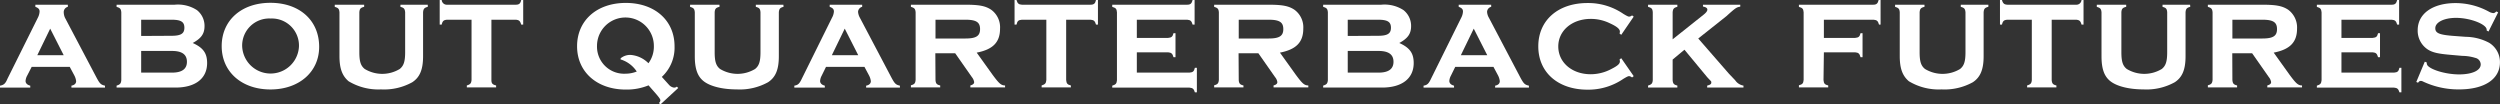 <svg xmlns="http://www.w3.org/2000/svg" viewBox="0 0 461.68 19.26"><rect x="0" y="0" width="461.68" height="19.26" fill="#333333" stroke="none"/><defs><style>.cls-1{fill:#fff;}</style></defs><title>자산 1</title><g id="레이어_2" data-name="레이어 2"><g id="레이어_1-2" data-name="레이어 1"><path class="cls-1" d="M5.85,12.35,5,14a2.36,2.36,0,0,0-.28.95c0,.42.31.73.87.87v.36H0v-.36c.67-.11,1-.36,1.37-1.26L7,3.25a2.76,2.76,0,0,0,.31-1.12c0-.42-.2-.65-.78-.87V.87h6v.39a1,1,0,0,0-.76.92A2.61,2.61,0,0,0,12,3.28l5.8,11c.64,1.2.84,1.37,1.59,1.54v.36H13.19v-.36c.56-.11.87-.39.87-.84a3,3,0,0,0-.34-1.06l-.84-1.57ZM9.27,5.29l-2.38,4.9h4.87Z"/><path class="cls-1" d="M32.26.87a6.43,6.43,0,0,1,4.11,1,3.7,3.7,0,0,1,1.4,2.94c0,1.42-.59,2.26-2.18,3.13,1.93.87,2.66,1.88,2.66,3.7,0,2.85-2.16,4.53-5.83,4.53H21.53v-.36c.65-.2.81-.39.87-1V2.27c-.06-.65-.22-.81-.87-1V.87Zm-.62,5.74c1.76,0,2.41-.39,2.41-1.49s-.65-1.48-2.41-1.48H26.07v3Zm.14,6.8c1.82,0,2.74-.67,2.74-2s-.89-2-2.74-2H26.07v4Z"/><path class="cls-1" d="M58.94,8.65c0,4.62-3.7,7.87-9,7.87s-9-3.25-9-8,3.64-8,9-8S58.94,3.75,58.94,8.65ZM44.72,8.51a5.25,5.25,0,0,0,10.49.09A5,5,0,0,0,50,3.42,5,5,0,0,0,44.72,8.51Z"/><path class="cls-1" d="M79,1.26c-.64.17-.81.36-.87,1v8.12c0,2.43-.58,3.89-2,4.81a10.73,10.73,0,0,1-5.76,1.32A10.65,10.65,0,0,1,64.37,15c-1.17-1-1.68-2.36-1.68-4.65V2.27c-.06-.65-.22-.81-.87-1V.87h5.43v.39c-.67.17-.83.36-.89,1V9.63c0,1.71.25,2.52,1,3.11a6.25,6.25,0,0,0,6.46,0c.73-.59,1-1.37,1-3.11V2.27c-.06-.65-.23-.84-.87-1V.87H79Z"/><path class="cls-1" d="M90.75,14.78c0,.65.22.84.87,1v.36H86.21v-.36c.65-.2.81-.39.87-1V3.64H82.57c-.64.06-.84.22-1,.9h-.37V0h.37a.94.94,0,0,0,1,.87H95.25c.62,0,.87-.23,1-.87h.37V4.54h-.37c-.2-.68-.39-.84-1-.9h-4.5Z"/><path class="cls-1" d="M123.53,15.65a1.53,1.53,0,0,0,.93.53A.8.8,0,0,0,125,16l.25.25-3.3,3.05-.25-.28c.19-.22.25-.33.25-.5s-.14-.39-.64-1l-1.54-1.76a10.59,10.59,0,0,1-4.2.78c-5.32,0-9-3.25-9-8s3.64-8,9-8,9,3.25,9,8a7.35,7.35,0,0,1-2.35,5.66Zm-8.9-4.9a2.81,2.81,0,0,1,1.79-.61,5.19,5.19,0,0,1,3.33,1.54,5.16,5.16,0,0,0,1-3.2,5.25,5.25,0,0,0-10.5,0,5,5,0,0,0,5.24,5.13,5.7,5.7,0,0,0,2.1-.4,5.46,5.46,0,0,0-3-2.24Z"/><path class="cls-1" d="M144.7,1.26c-.64.17-.81.36-.87,1v8.12c0,2.43-.58,3.89-2,4.81a10.75,10.75,0,0,1-5.76,1.32c-2.64,0-4.88-.56-6.08-1.48s-1.68-2.36-1.68-4.65V2.27c-.06-.65-.22-.81-.87-1V.87h5.43v.39c-.67.17-.84.36-.89,1V9.63c0,1.71.25,2.52,1,3.11a6.25,6.25,0,0,0,6.46,0c.73-.59,1-1.37,1-3.11V2.27c-.05-.65-.22-.84-.86-1V.87h5.09Z"/><path class="cls-1" d="M152.54,12.35,151.73,14a2.36,2.36,0,0,0-.28.95c0,.42.31.73.87.87v.36h-5.63v-.36c.67-.11.95-.36,1.37-1.26l5.6-11.31A2.76,2.76,0,0,0,154,2.13c0-.42-.2-.65-.78-.87V.87h6v.39a1,1,0,0,0-.76.92,2.61,2.61,0,0,0,.34,1.1l5.8,11c.64,1.2.84,1.37,1.59,1.54v.36h-6.24v-.36c.56-.11.87-.39.87-.84a3,3,0,0,0-.34-1.06l-.84-1.57ZM156,5.29l-2.38,4.9h4.87Z"/><path class="cls-1" d="M172.76,14.78c.05.65.22.84.87,1v.36h-5.41v-.39c.65-.17.81-.36.87-1V2.27c-.06-.65-.22-.81-.87-1V.87h10c2.6,0,3.75.22,4.81.92a4,4,0,0,1,1.65,3.5c0,2.49-1.28,3.84-4.31,4.43l2.91,4.06c1.18,1.59,1.57,2,2.33,2v.36h-6.41v-.36c.5-.14.7-.34.7-.62a1.92,1.92,0,0,0-.42-.92l-3.08-4.4h-3.67Zm5.51-7.67c2,0,2.72-.47,2.72-1.73s-.67-1.74-2.72-1.74h-5.51V7.11Z"/><path class="cls-1" d="M196.89,14.78c.06.65.23.84.87,1v.36h-5.4v-.36c.64-.2.81-.39.87-1V3.64h-4.51c-.65.06-.84.22-1,.9h-.36V0h.36c.17.64.42.84,1,.87H201.4c.62,0,.87-.23,1-.87h.36V4.54h-.36c-.2-.68-.39-.84-1-.9h-4.51Z"/><path class="cls-1" d="M209.94,13.41h9.72c.64-.05.84-.22,1-.89h.37v4.53h-.37c-.19-.64-.39-.81-1-.87H205.4v-.36c.65-.2.82-.39.87-1V2.27c-.05-.65-.22-.81-.87-1V.87h13.84c.61,0,.84-.23,1-.87h.37V4.54h-.37c-.19-.68-.39-.84-1-.9h-9.3V7h5.77c.64-.06.84-.22,1-.87h.37v4.43h-.37c-.19-.68-.39-.84-1-.9h-5.77Z"/><path class="cls-1" d="M228.76,14.78c.05.65.22.84.87,1v.36h-5.41v-.39c.65-.17.81-.36.87-1V2.27c-.06-.65-.22-.81-.87-1V.87h10c2.6,0,3.75.22,4.81.92a4,4,0,0,1,1.65,3.5c0,2.49-1.29,3.84-4.31,4.43l2.91,4.06c1.18,1.59,1.57,2,2.33,2v.36h-6.42v-.36c.51-.14.7-.34.7-.62a1.83,1.83,0,0,0-.42-.92l-3.08-4.4h-3.66Zm5.51-7.67c2,0,2.72-.47,2.72-1.73s-.67-1.74-2.72-1.74h-5.51V7.11Z"/><path class="cls-1" d="M255.08.87a6.43,6.43,0,0,1,4.11,1,3.7,3.7,0,0,1,1.4,2.94c0,1.42-.59,2.26-2.18,3.13,1.93.87,2.66,1.88,2.66,3.7,0,2.85-2.16,4.53-5.83,4.53H244.35v-.36c.65-.2.81-.39.87-1V2.27c-.06-.65-.22-.81-.87-1V.87Zm-.62,5.74c1.76,0,2.41-.39,2.41-1.49s-.65-1.48-2.41-1.48h-5.57v3Zm.14,6.8c1.82,0,2.74-.67,2.74-2s-.89-2-2.74-2h-5.71v4Z"/><path class="cls-1" d="M268.74,12.35,267.93,14a2.36,2.36,0,0,0-.28.95c0,.42.31.73.87.87v.36h-5.63v-.36c.67-.11.95-.36,1.37-1.26l5.6-11.31a2.76,2.76,0,0,0,.31-1.12c0-.42-.2-.65-.79-.87V.87h6v.39a1,1,0,0,0-.76.92,2.47,2.47,0,0,0,.34,1.1l5.79,11c.65,1.2.84,1.37,1.6,1.54v.36h-6.24v-.36c.56-.11.86-.39.86-.84a3,3,0,0,0-.33-1.06l-.84-1.57Zm3.42-7.06-2.38,4.9h4.87Z"/><path class="cls-1" d="M301.7,14.06l-.31.25a1,1,0,0,0-.53-.25c-.17,0-.37.08-1.07.5a11.47,11.47,0,0,1-6.61,2c-5.46,0-9.1-3.19-9.1-8s3.64-8,9.08-8a11.49,11.49,0,0,1,6.63,2c.7.42.9.51,1.09.51a.92.92,0,0,0,.51-.23l.31.23-2.3,3.36-.31-.23a2.22,2.22,0,0,0,.06-.36c0-.48-.56-.95-1.85-1.54a8,8,0,0,0-3.53-.81c-3.44,0-6,2.15-6,5.09s2.52,5.13,6,5.13a8.14,8.14,0,0,0,3.86-1c1.1-.56,1.52-.93,1.52-1.38a2.22,2.22,0,0,0-.06-.36l.31-.22Z"/><path class="cls-1" d="M308.89,11v3.8c.06.65.22.84.87,1v.36h-5.41v-.36c.65-.2.82-.39.87-1V2.27c-.05-.65-.19-.81-.87-1V.87h5.41v.39c-.65.17-.81.36-.87,1v5l5.77-4.59c.45-.37.64-.65.64-.9s-.22-.45-.81-.56V.87h6.89v.36c-.7.11-.87.23-2.58,1.77l-5.18,4.11,5.69,6.53,1.12,1.17a2.31,2.31,0,0,0,1.54,1v.36h-6.7v-.36c.54-.14.76-.28.76-.56s0-.17-.76-1l-4.2-5.07Z"/><path class="cls-1" d="M336.75,14.78c.06.65.22.84.87,1v.36h-5.41v-.39c.65-.17.82-.36.87-1V2.27c-.05-.65-.22-.81-.87-1V.87h13.72c.62,0,.85-.23,1-.87h.36V4.54H347c-.19-.68-.39-.84-1-.9h-9.18V7h5.77c.64-.06.84-.22,1-.87h.37v4.43h-.37c-.19-.68-.39-.84-1-.9h-5.77Z"/><path class="cls-1" d="M367.19,1.26c-.65.17-.81.36-.87,1v8.12c0,2.43-.59,3.89-2,4.81a10.79,10.79,0,0,1-5.77,1.32A10.65,10.65,0,0,1,352.51,15c-1.17-1-1.68-2.36-1.68-4.65V2.27c-.05-.65-.22-.81-.86-1V.87h5.43v.39c-.67.17-.84.36-.9,1V9.63c0,1.71.25,2.52,1,3.11a6.26,6.26,0,0,0,6.47,0c.73-.59,1-1.37,1-3.11V2.27c-.06-.65-.23-.84-.87-1V.87h5.1Z"/><path class="cls-1" d="M378.89,14.78c.06.65.22.84.87,1v.36h-5.41v-.36c.65-.2.82-.39.87-1V3.64h-4.51c-.64.06-.84.22-1,.9h-.37V0h.37c.17.64.42.84,1,.87H383.4a.94.94,0,0,0,1-.87h.37V4.54h-.37c-.19-.68-.39-.84-1-.9h-4.51Z"/><path class="cls-1" d="M404.48,1.26c-.64.17-.81.36-.87,1v8.12c0,2.43-.58,3.89-2,4.81a10.75,10.75,0,0,1-5.76,1.32c-2.64,0-4.88-.56-6.08-1.48s-1.68-2.36-1.68-4.65V2.27c-.06-.65-.22-.81-.87-1V.87h5.43v.39c-.67.17-.84.36-.89,1V9.63c0,1.71.25,2.52,1,3.11a6.25,6.25,0,0,0,6.46,0c.73-.59,1-1.37,1-3.11V2.27c-.05-.65-.22-.84-.86-1V.87h5.09Z"/><path class="cls-1" d="M412.26,14.78c.06.65.23.84.87,1v.36h-5.4v-.39c.64-.17.81-.36.87-1V2.27c-.06-.65-.23-.81-.87-1V.87h10c2.61,0,3.75.22,4.82.92a4.06,4.06,0,0,1,1.65,3.5c0,2.49-1.29,3.84-4.31,4.43l2.91,4.06c1.18,1.59,1.57,2,2.32,2v.36h-6.41v-.36c.51-.14.7-.34.7-.62a1.92,1.92,0,0,0-.42-.92l-3.08-4.4h-3.67Zm5.52-7.67c2,0,2.72-.47,2.72-1.73s-.68-1.74-2.72-1.74h-5.52V7.11Z"/><path class="cls-1" d="M432.4,13.41h9.71c.65-.05.84-.22,1-.89h.36v4.53h-.36c-.2-.64-.39-.81-1-.87H427.86v-.36c.64-.2.81-.39.87-1V2.27c-.06-.65-.23-.81-.87-1V.87h13.83c.62,0,.84-.23,1-.87h.36V4.54h-.36c-.2-.68-.39-.84-1-.9H432.4V7h5.76c.65-.06.84-.22,1-.87h.36v4.43h-.36c-.2-.68-.39-.84-1-.9H432.4Z"/><path class="cls-1" d="M459.56,5.82l-.34-.19V5.49c0-1-3-2.19-5.66-2.19-2.24,0-3.83.82-3.83,1.91,0,.92.75,1.23,3.47,1.43l2.16.16a9.39,9.39,0,0,1,4.31,1.1,4.17,4.17,0,0,1,2,3.61c0,3.11-2.88,5-7.53,5a15.31,15.31,0,0,1-6.69-1.46.8.8,0,0,0-.39-.11c-.2,0-.34.09-.51.34l-.33-.14,1.57-3.75.36.14a.18.18,0,0,0,0,.11.79.79,0,0,0,.28.59c.9.81,3.5,1.51,5.69,1.51,2.43,0,4-.73,4-1.85a1.26,1.26,0,0,0-1-1.2,8.35,8.35,0,0,0-2.38-.37l-2.16-.19c-2.32-.2-3.33-.42-4.25-1a4.14,4.14,0,0,1-1.85-3.56c0-3.05,2.77-5,7-5a12.86,12.86,0,0,1,6.18,1.6,2,2,0,0,0,.79.25c.17,0,.28-.06.56-.31l.33.17Z"/></g></g></svg>